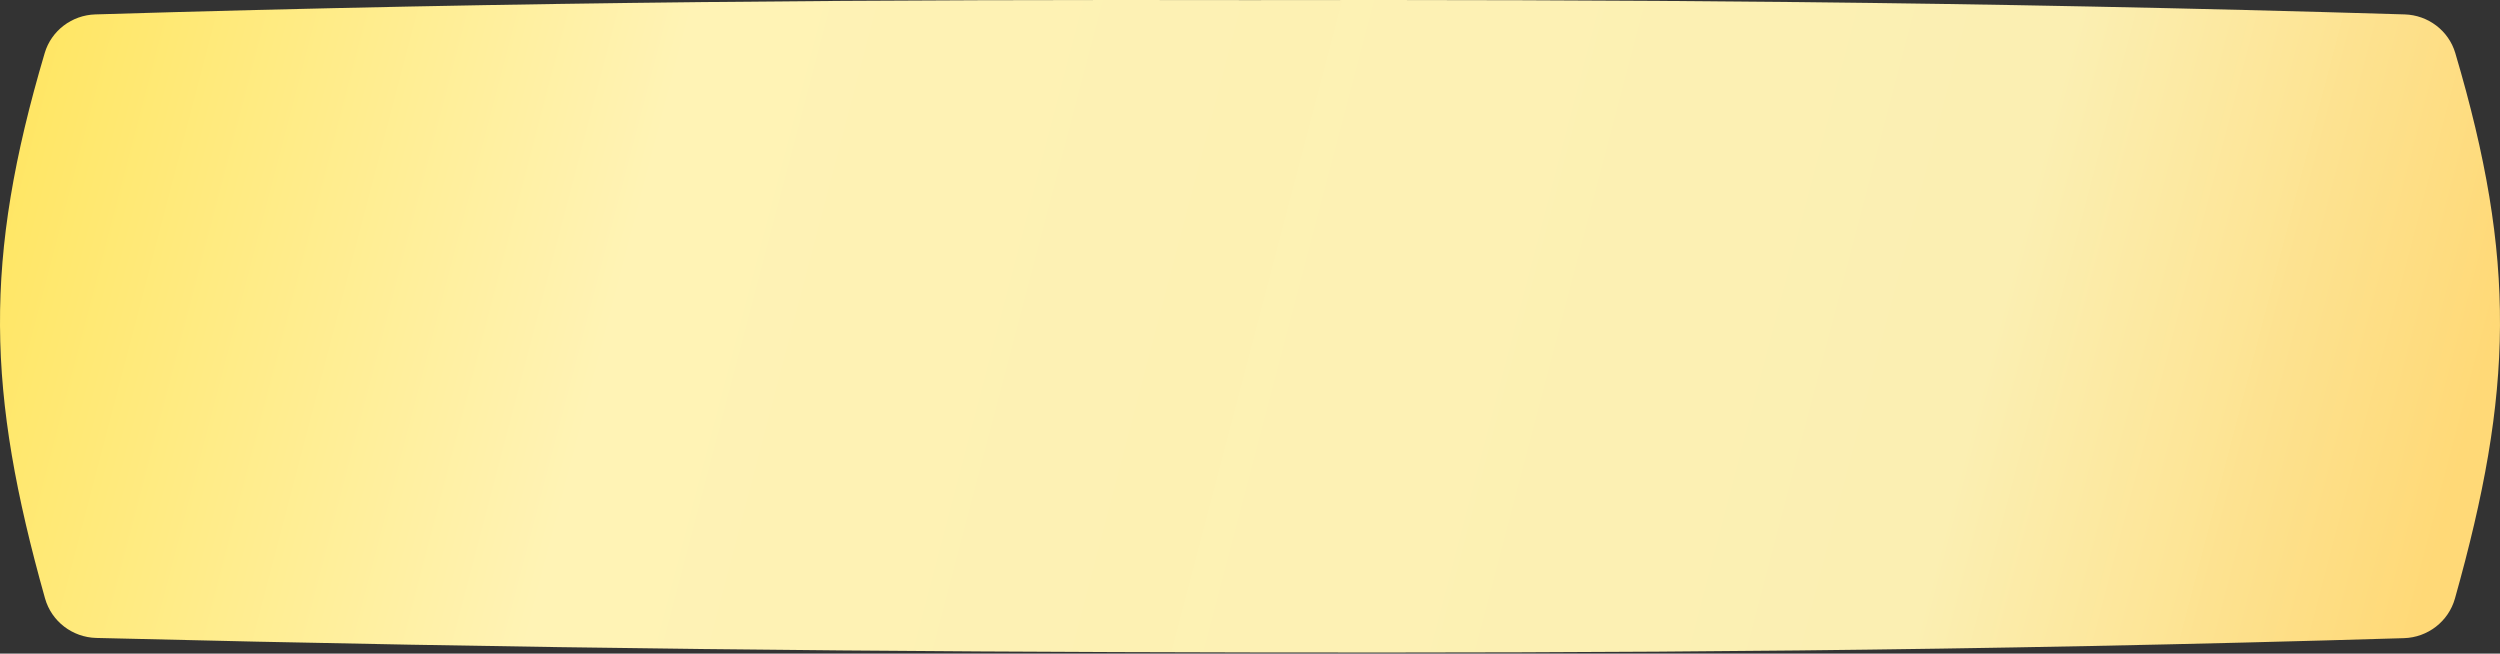 <?xml version="1.0" encoding="UTF-8"?> <svg xmlns="http://www.w3.org/2000/svg" width="1266" height="331" viewBox="0 0 1266 331" fill="none"><rect x="0" y="0" width="1266" height="331" fill="#333333" stroke="none"/> <path d="M22.798 303.016C-6.688 198.214 -8.442 131.81 22.636 26.871C26.007 15.489 36.414 7.654 48.279 7.297C269.763 0.631 451.38 -0.263 632.997 0.055C814.616 -0.263 996.235 0.631 1217.72 7.297C1229.59 7.654 1239.99 15.489 1243.36 26.871C1274.45 131.848 1272.69 198.263 1243.17 303.131C1239.9 314.733 1229.4 322.799 1217.35 323.162C996.031 329.818 814.514 330.709 632.997 330.392C451.516 330.075 270.034 328.55 48.774 323.055C36.667 322.754 26.078 314.674 22.798 303.016Z" fill="url(#paint0_linear_54_323)"></path> <defs> <linearGradient id="paint0_linear_54_323" x1="-22.741" y1="-20.453" x2="1226.54" y2="307.103" gradientUnits="userSpaceOnUse"> <stop stop-color="#FFD977"></stop> <stop stop-color="#FFE457"></stop> <stop offset="0.285" stop-color="#FFF3B5"></stop> <stop offset="0.81" stop-color="#FFF3B5" stop-opacity="0.979"></stop> <stop offset="1" stop-color="#FFD977"></stop> </linearGradient> </defs> </svg> 